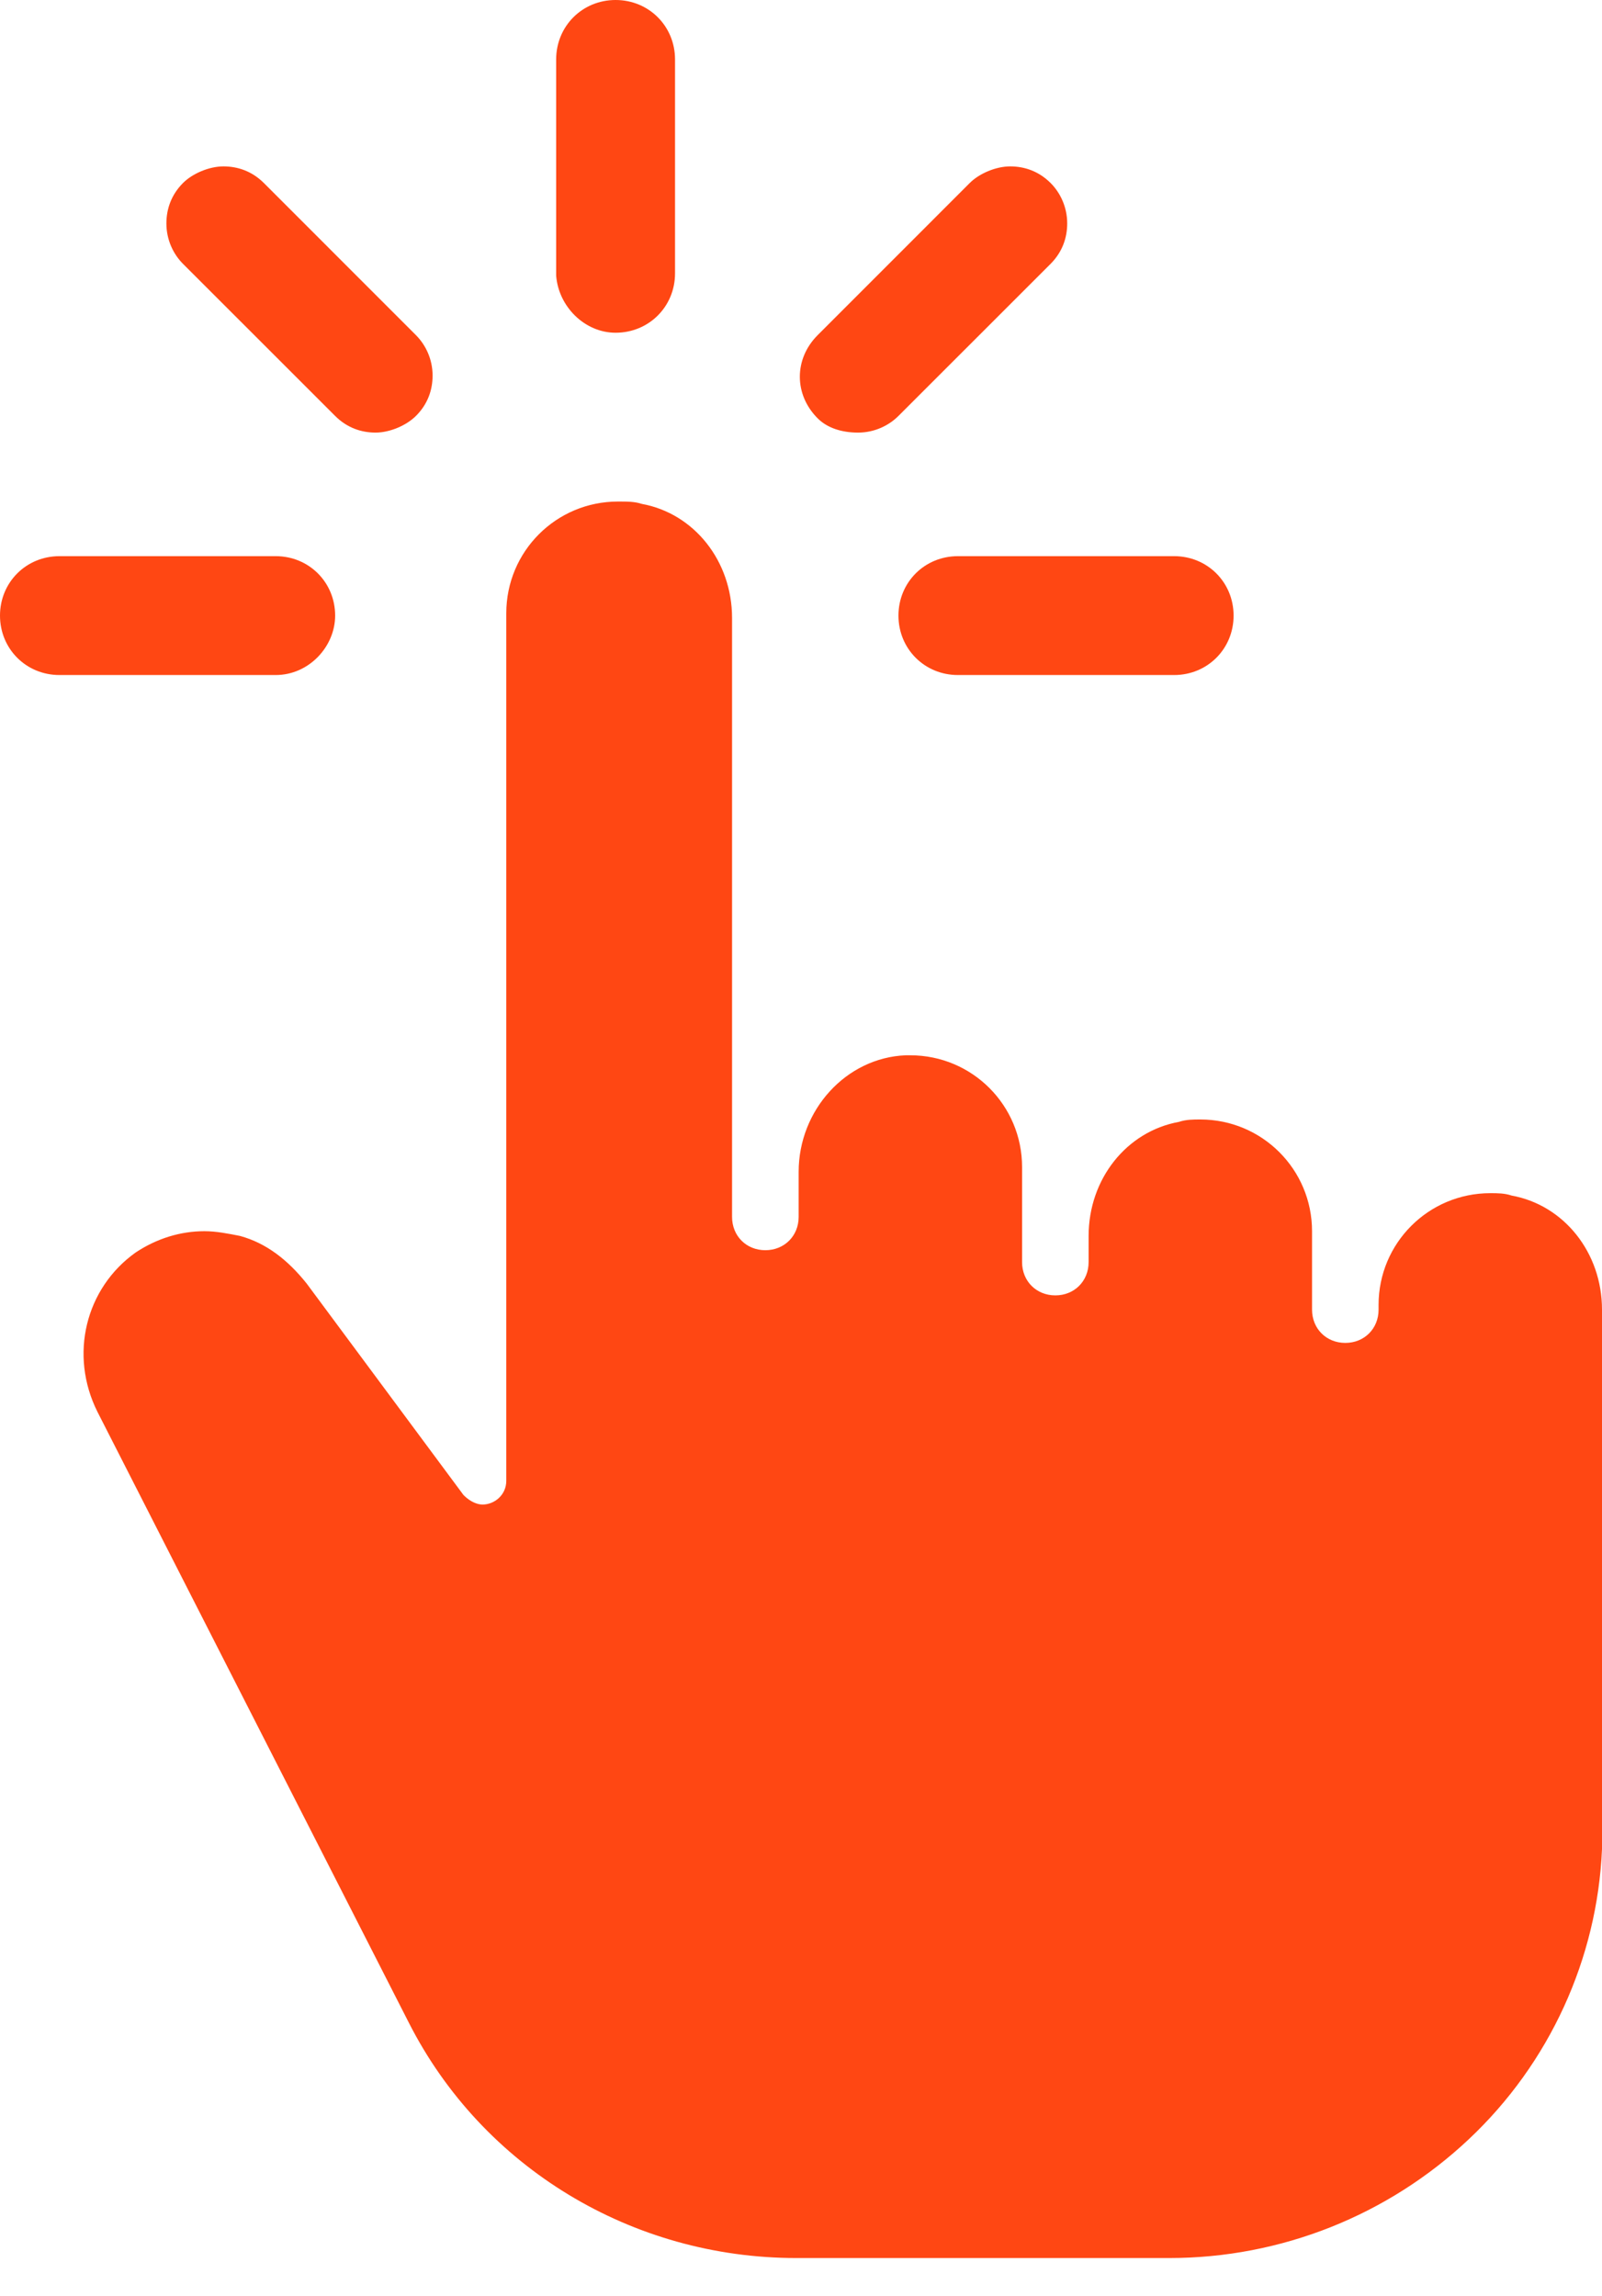 <svg width="30" height="43" viewBox="0 0 30 43" fill="none" xmlns="http://www.w3.org/2000/svg">
<path d="M6.276 11.528C6.276 10.905 5.786 10.415 5.163 10.415H1.113C0.49 10.415 0 10.905 0 11.528C0 12.151 0.49 12.641 1.113 12.641H5.163C5.786 12.641 6.276 12.107 6.276 11.528Z" fill="#FF4713"/>
<path d="M6.276 7.789C6.499 8.012 6.766 8.101 7.033 8.101C7.3 8.101 7.611 7.967 7.789 7.789C8.012 7.567 8.101 7.3 8.101 7.033C8.101 6.721 7.967 6.454 7.789 6.276L4.941 3.427C4.718 3.205 4.451 3.116 4.184 3.116C3.917 3.116 3.605 3.249 3.427 3.427C3.205 3.65 3.116 3.917 3.116 4.184C3.116 4.496 3.249 4.763 3.427 4.941L6.276 7.789Z" fill="#FF4713"/>
<path d="M11.528 6.231C12.151 6.231 12.641 5.742 12.641 5.119V1.113C12.641 0.49 12.151 0 11.528 0C10.905 0 10.415 0.49 10.415 1.113V5.163C10.46 5.742 10.95 6.231 11.528 6.231Z" fill="#FF4713"/>
<path d="M16.068 8.101C16.38 8.101 16.647 7.967 16.825 7.789L19.674 4.941C19.896 4.718 19.985 4.451 19.985 4.184C19.985 3.872 19.852 3.605 19.674 3.427C19.451 3.205 19.184 3.116 18.917 3.116C18.65 3.116 18.338 3.249 18.16 3.427L15.312 6.276C14.867 6.721 14.867 7.389 15.312 7.834C15.49 8.012 15.757 8.101 16.068 8.101Z" fill="#FF4713"/>
<path d="M16.825 11.528C16.825 12.151 17.315 12.641 17.938 12.641H21.988C22.611 12.641 23.101 12.151 23.101 11.528C23.101 10.905 22.611 10.415 21.988 10.415H17.938C17.315 10.415 16.825 10.905 16.825 11.528Z" fill="#FF4713"/>
<path d="M28.309 22.389C28.175 22.344 28.042 22.344 27.908 22.344C26.751 22.344 25.816 23.279 25.816 24.436V24.525C25.816 24.881 25.549 25.148 25.193 25.148C24.837 25.148 24.57 24.881 24.57 24.525V23.056C24.57 21.899 23.635 20.964 22.478 20.964C22.344 20.964 22.211 20.964 22.077 21.009C21.098 21.187 20.386 22.077 20.386 23.145V23.635C20.386 23.991 20.119 24.258 19.763 24.258C19.407 24.258 19.14 23.991 19.14 23.635V21.855C19.14 20.697 18.205 19.762 17.047 19.762C17.003 19.762 16.959 19.762 16.959 19.762C15.846 19.807 14.956 20.786 14.956 21.944V22.789C14.956 23.145 14.688 23.412 14.332 23.412C13.976 23.412 13.709 23.145 13.709 22.789V11.573C13.709 10.504 12.997 9.614 12.018 9.436C11.884 9.392 11.751 9.392 11.573 9.392C10.415 9.392 9.481 10.326 9.481 11.484V27.73C9.481 27.997 9.258 28.175 9.036 28.175C8.947 28.175 8.813 28.131 8.68 27.997L5.742 24.035C5.386 23.59 4.985 23.279 4.496 23.145C4.273 23.101 4.05 23.056 3.828 23.056C3.383 23.056 2.938 23.19 2.537 23.457C1.602 24.125 1.291 25.371 1.825 26.439L7.656 37.878C9.036 40.593 11.84 42.285 14.911 42.285H21.899C23.991 42.285 25.994 41.484 27.507 40.059C29.021 38.635 29.911 36.676 30 34.629C30 34.54 30 34.451 30 34.362V24.525C30 23.457 29.288 22.567 28.309 22.389Z" fill="#FF4713"/>
</svg>
